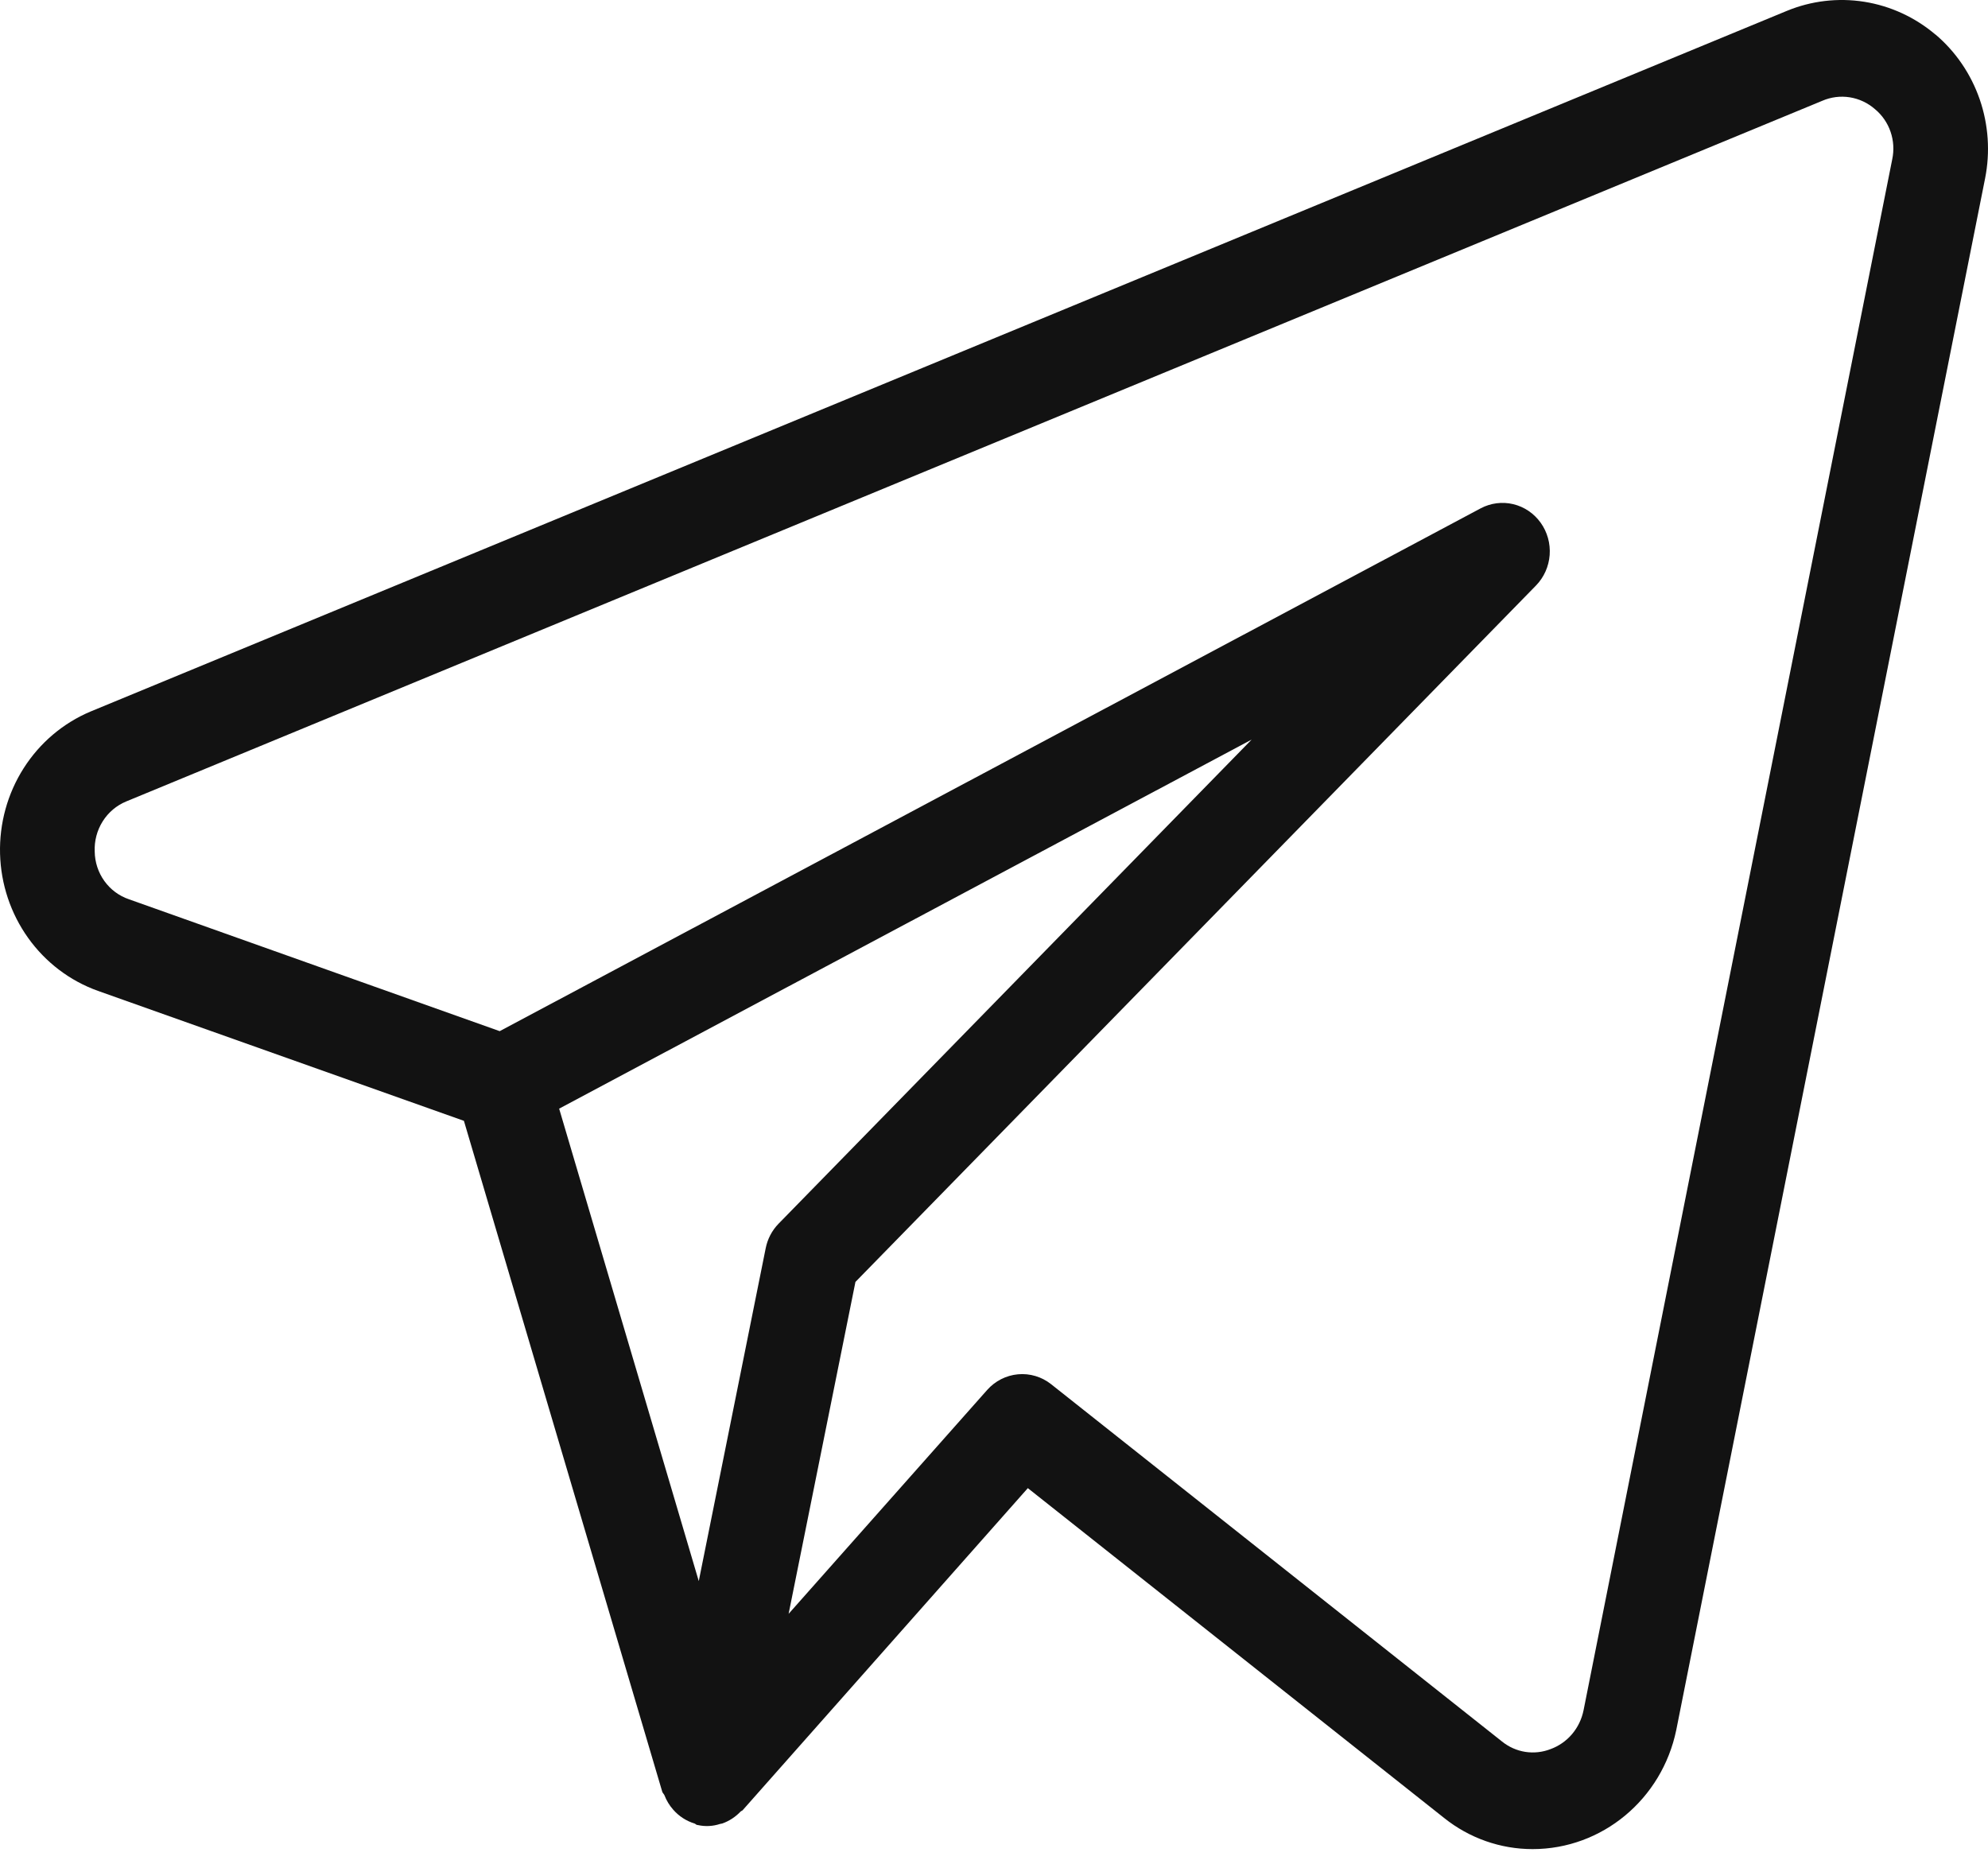 <?xml version="1.0" encoding="UTF-8"?> <svg xmlns="http://www.w3.org/2000/svg" width="112" height="105" viewBox="0 0 112 105" fill="none"> <path d="M109.041 1.949C107.891 0.973 106.505 0.335 105.029 0.1C103.553 -0.134 102.042 0.044 100.657 0.617L5.101 40.085C3.557 40.734 2.243 41.848 1.332 43.28C0.421 44.711 -0.042 46.392 0.003 48.1C0.048 49.807 0.6 51.46 1.585 52.84C2.57 54.219 3.941 55.259 5.517 55.822L26.136 63.144L37.309 100.937C37.33 101.013 37.4 101.062 37.431 101.133C37.547 101.435 37.715 101.712 37.928 101.952C38.251 102.321 38.668 102.591 39.133 102.732C39.186 102.754 39.224 102.803 39.277 102.814H39.309L39.325 102.819C39.737 102.91 40.166 102.887 40.568 102.754C40.61 102.743 40.653 102.743 40.701 102.726C41.086 102.588 41.435 102.36 41.719 102.061C41.752 102.023 41.805 102.017 41.837 101.984L57.906 83.836L81.356 102.415C82.78 103.556 84.535 104.172 86.343 104.172C90.257 104.172 93.633 101.368 94.439 97.455L111.836 10.052C112.131 8.568 112.027 7.03 111.535 5.602C111.042 4.174 110.181 2.909 109.041 1.943V1.949ZM43.138 70.32L39.367 89.074L31.501 62.457L70.514 41.667L43.863 68.939C43.494 69.317 43.242 69.797 43.138 70.32ZM89.212 96.359C89.112 96.853 88.889 97.314 88.565 97.695C88.241 98.076 87.826 98.366 87.362 98.536C86.908 98.714 86.416 98.769 85.936 98.695C85.455 98.62 85.002 98.418 84.62 98.11L59.218 77.981C58.687 77.561 58.021 77.362 57.353 77.423C56.684 77.484 56.063 77.8 55.613 78.308L44.429 90.918L48.194 72.219L86.535 32.986C86.984 32.525 87.257 31.915 87.305 31.266C87.353 30.617 87.173 29.972 86.797 29.447C86.421 28.922 85.874 28.552 85.255 28.403C84.636 28.255 83.985 28.338 83.42 28.637L28.152 58.092L7.261 50.66C6.707 50.472 6.224 50.113 5.879 49.632C5.534 49.151 5.344 48.572 5.336 47.975C5.309 47.373 5.467 46.777 5.786 46.271C6.105 45.764 6.57 45.372 7.117 45.148L102.657 5.681C103.147 5.468 103.685 5.399 104.211 5.482C104.736 5.565 105.229 5.796 105.633 6.15C106.035 6.483 106.339 6.923 106.51 7.423C106.682 7.922 106.714 8.46 106.604 8.977L89.212 96.364V96.359Z" fill="#121212"></path> </svg> 